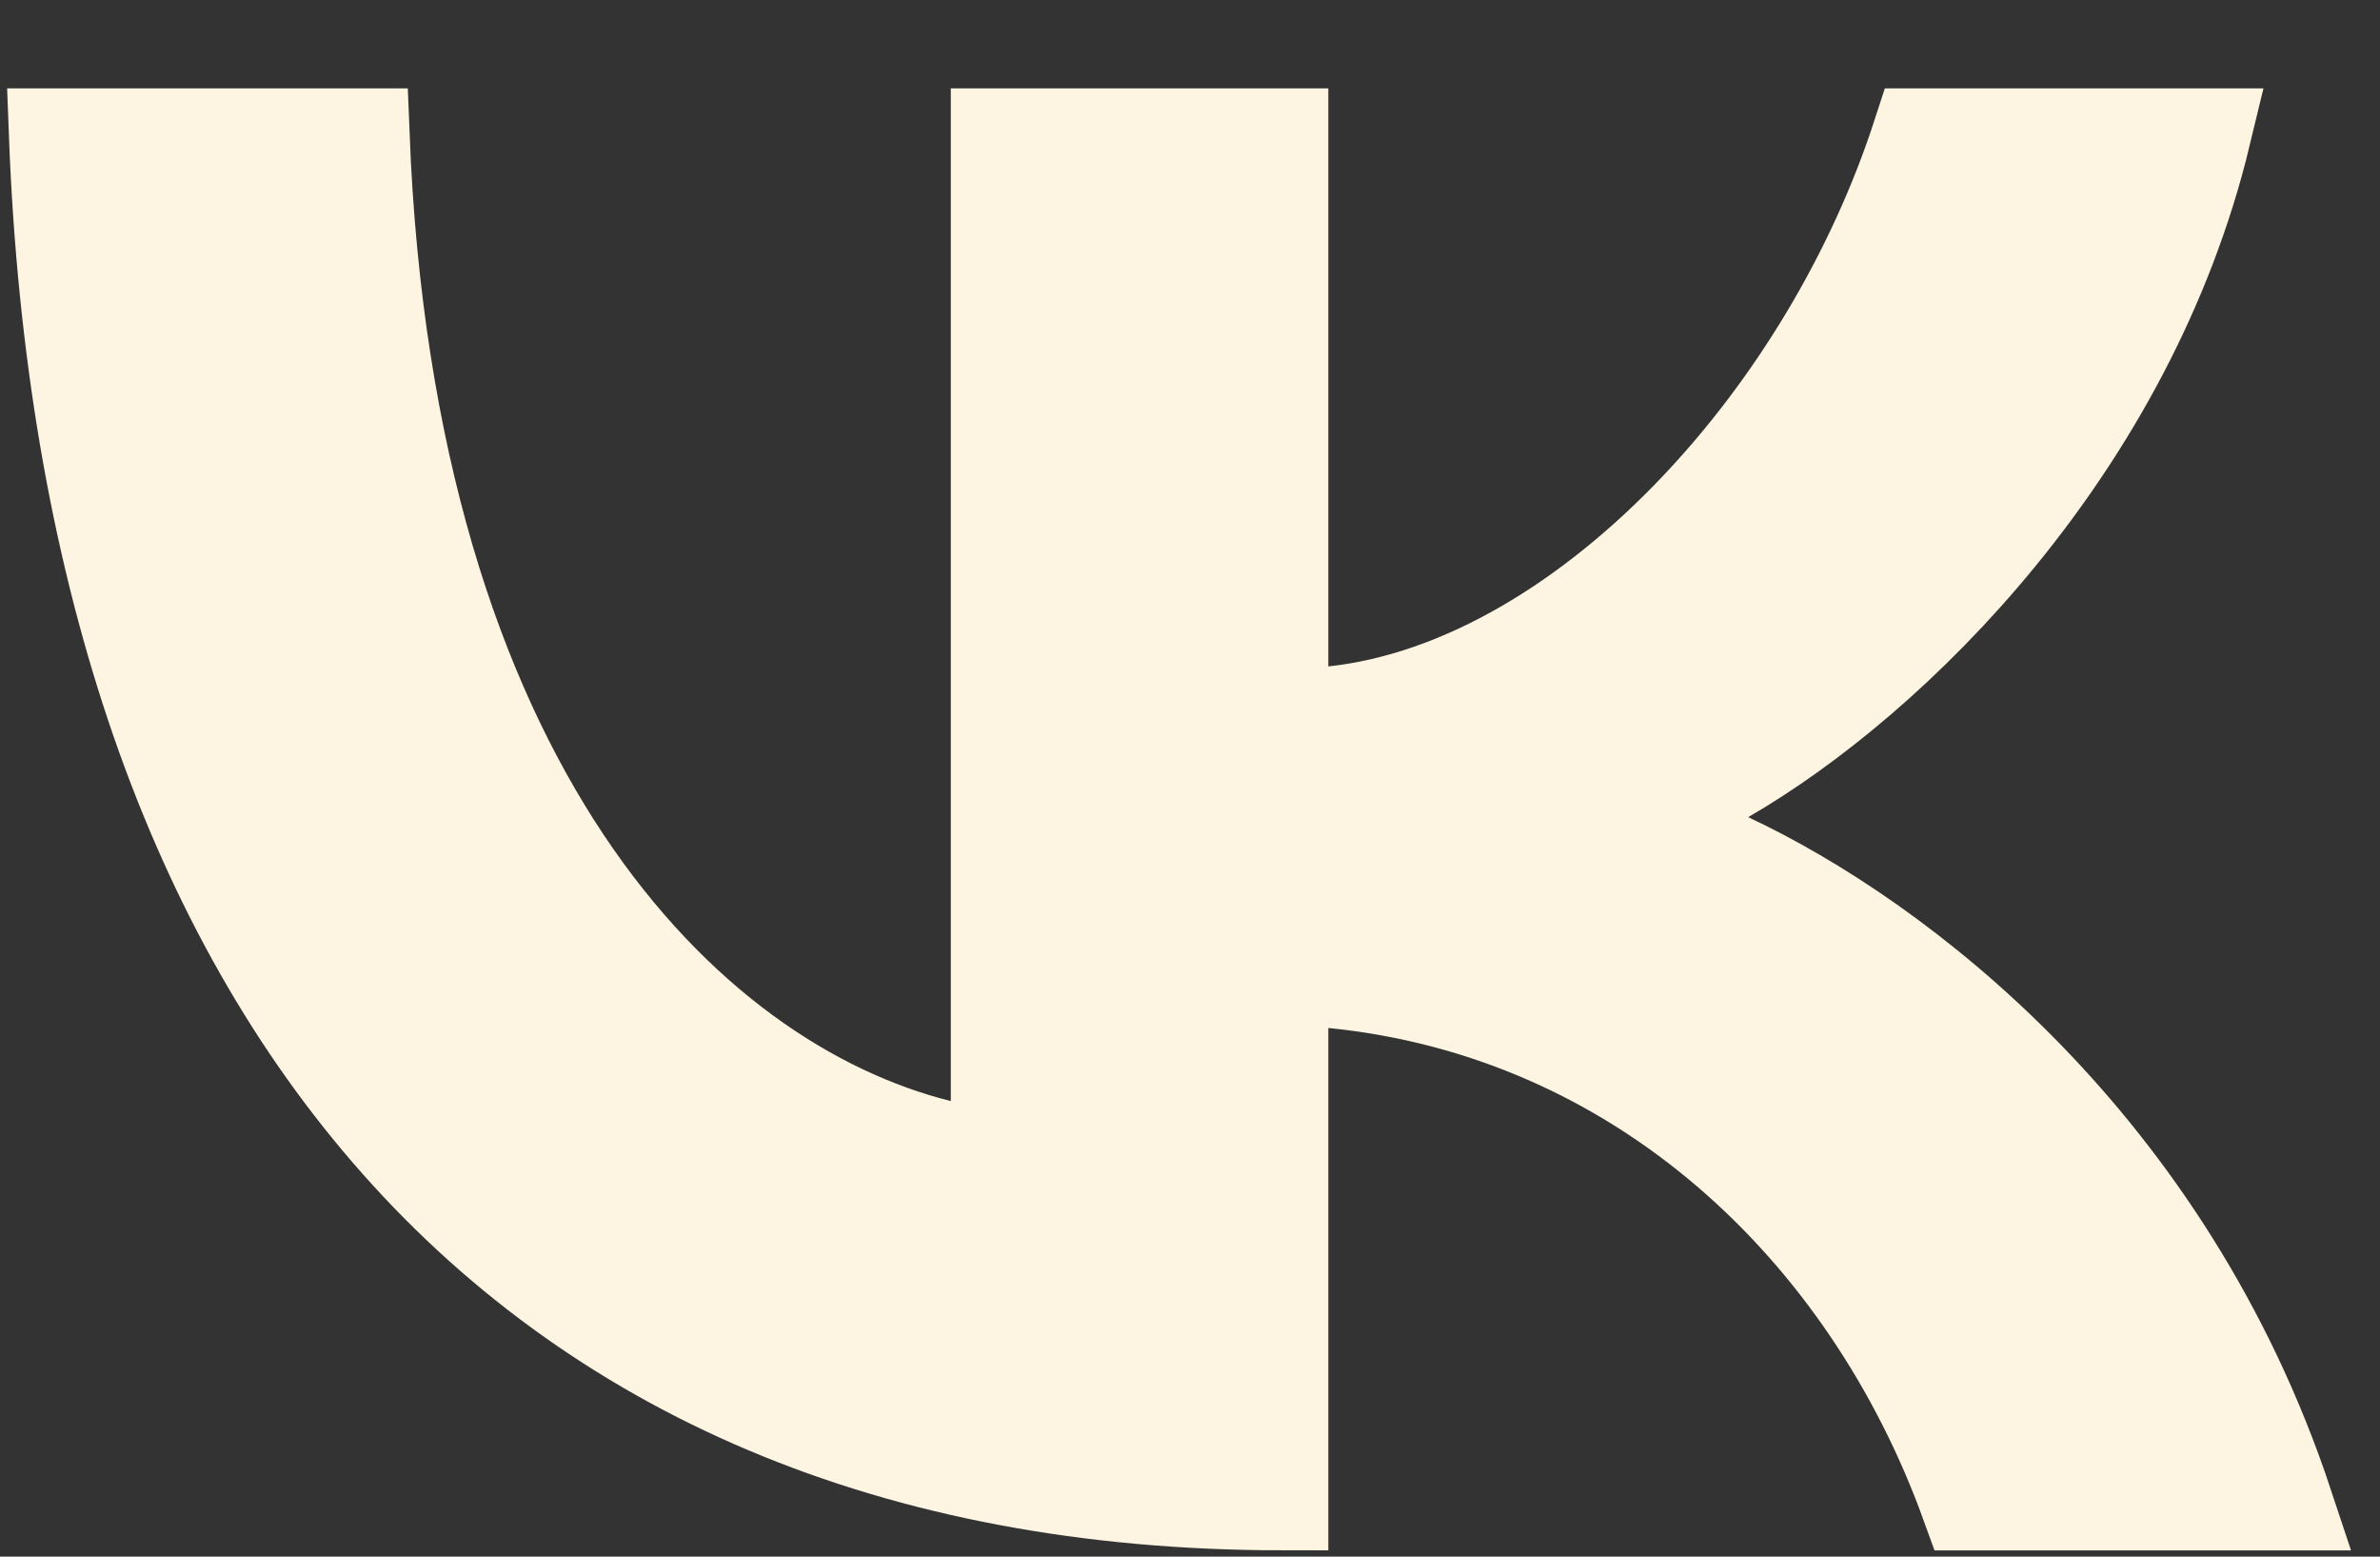 <?xml version="1.0" encoding="UTF-8"?> <svg xmlns="http://www.w3.org/2000/svg" width="26" height="17" viewBox="0 0 26 17" fill="none"><rect x="0" y="0" width="26" height="17" fill="#333333" stroke="none"/><path d="M3.974 1.465C4.252 8.58 7.478 11.813 10.266 12.51L10.887 12.665V1.465H14.011V7.835L14.565 7.775C15.987 7.622 17.384 6.749 18.521 5.551C19.582 4.434 20.457 2.994 20.954 1.465H24.092C23.267 4.886 20.698 7.422 18.848 8.491L18.019 8.971L18.886 9.377C20.739 10.246 23.676 12.467 24.991 16.432H21.484C20.39 13.409 17.881 11.059 14.56 10.729L14.011 10.674V16.431C9.764 16.43 6.48 14.98 4.225 12.362C2.037 9.824 0.774 6.134 0.597 1.465H3.974Z" fill="#FEF4E2" stroke="#FEF4E2"></path></svg> 